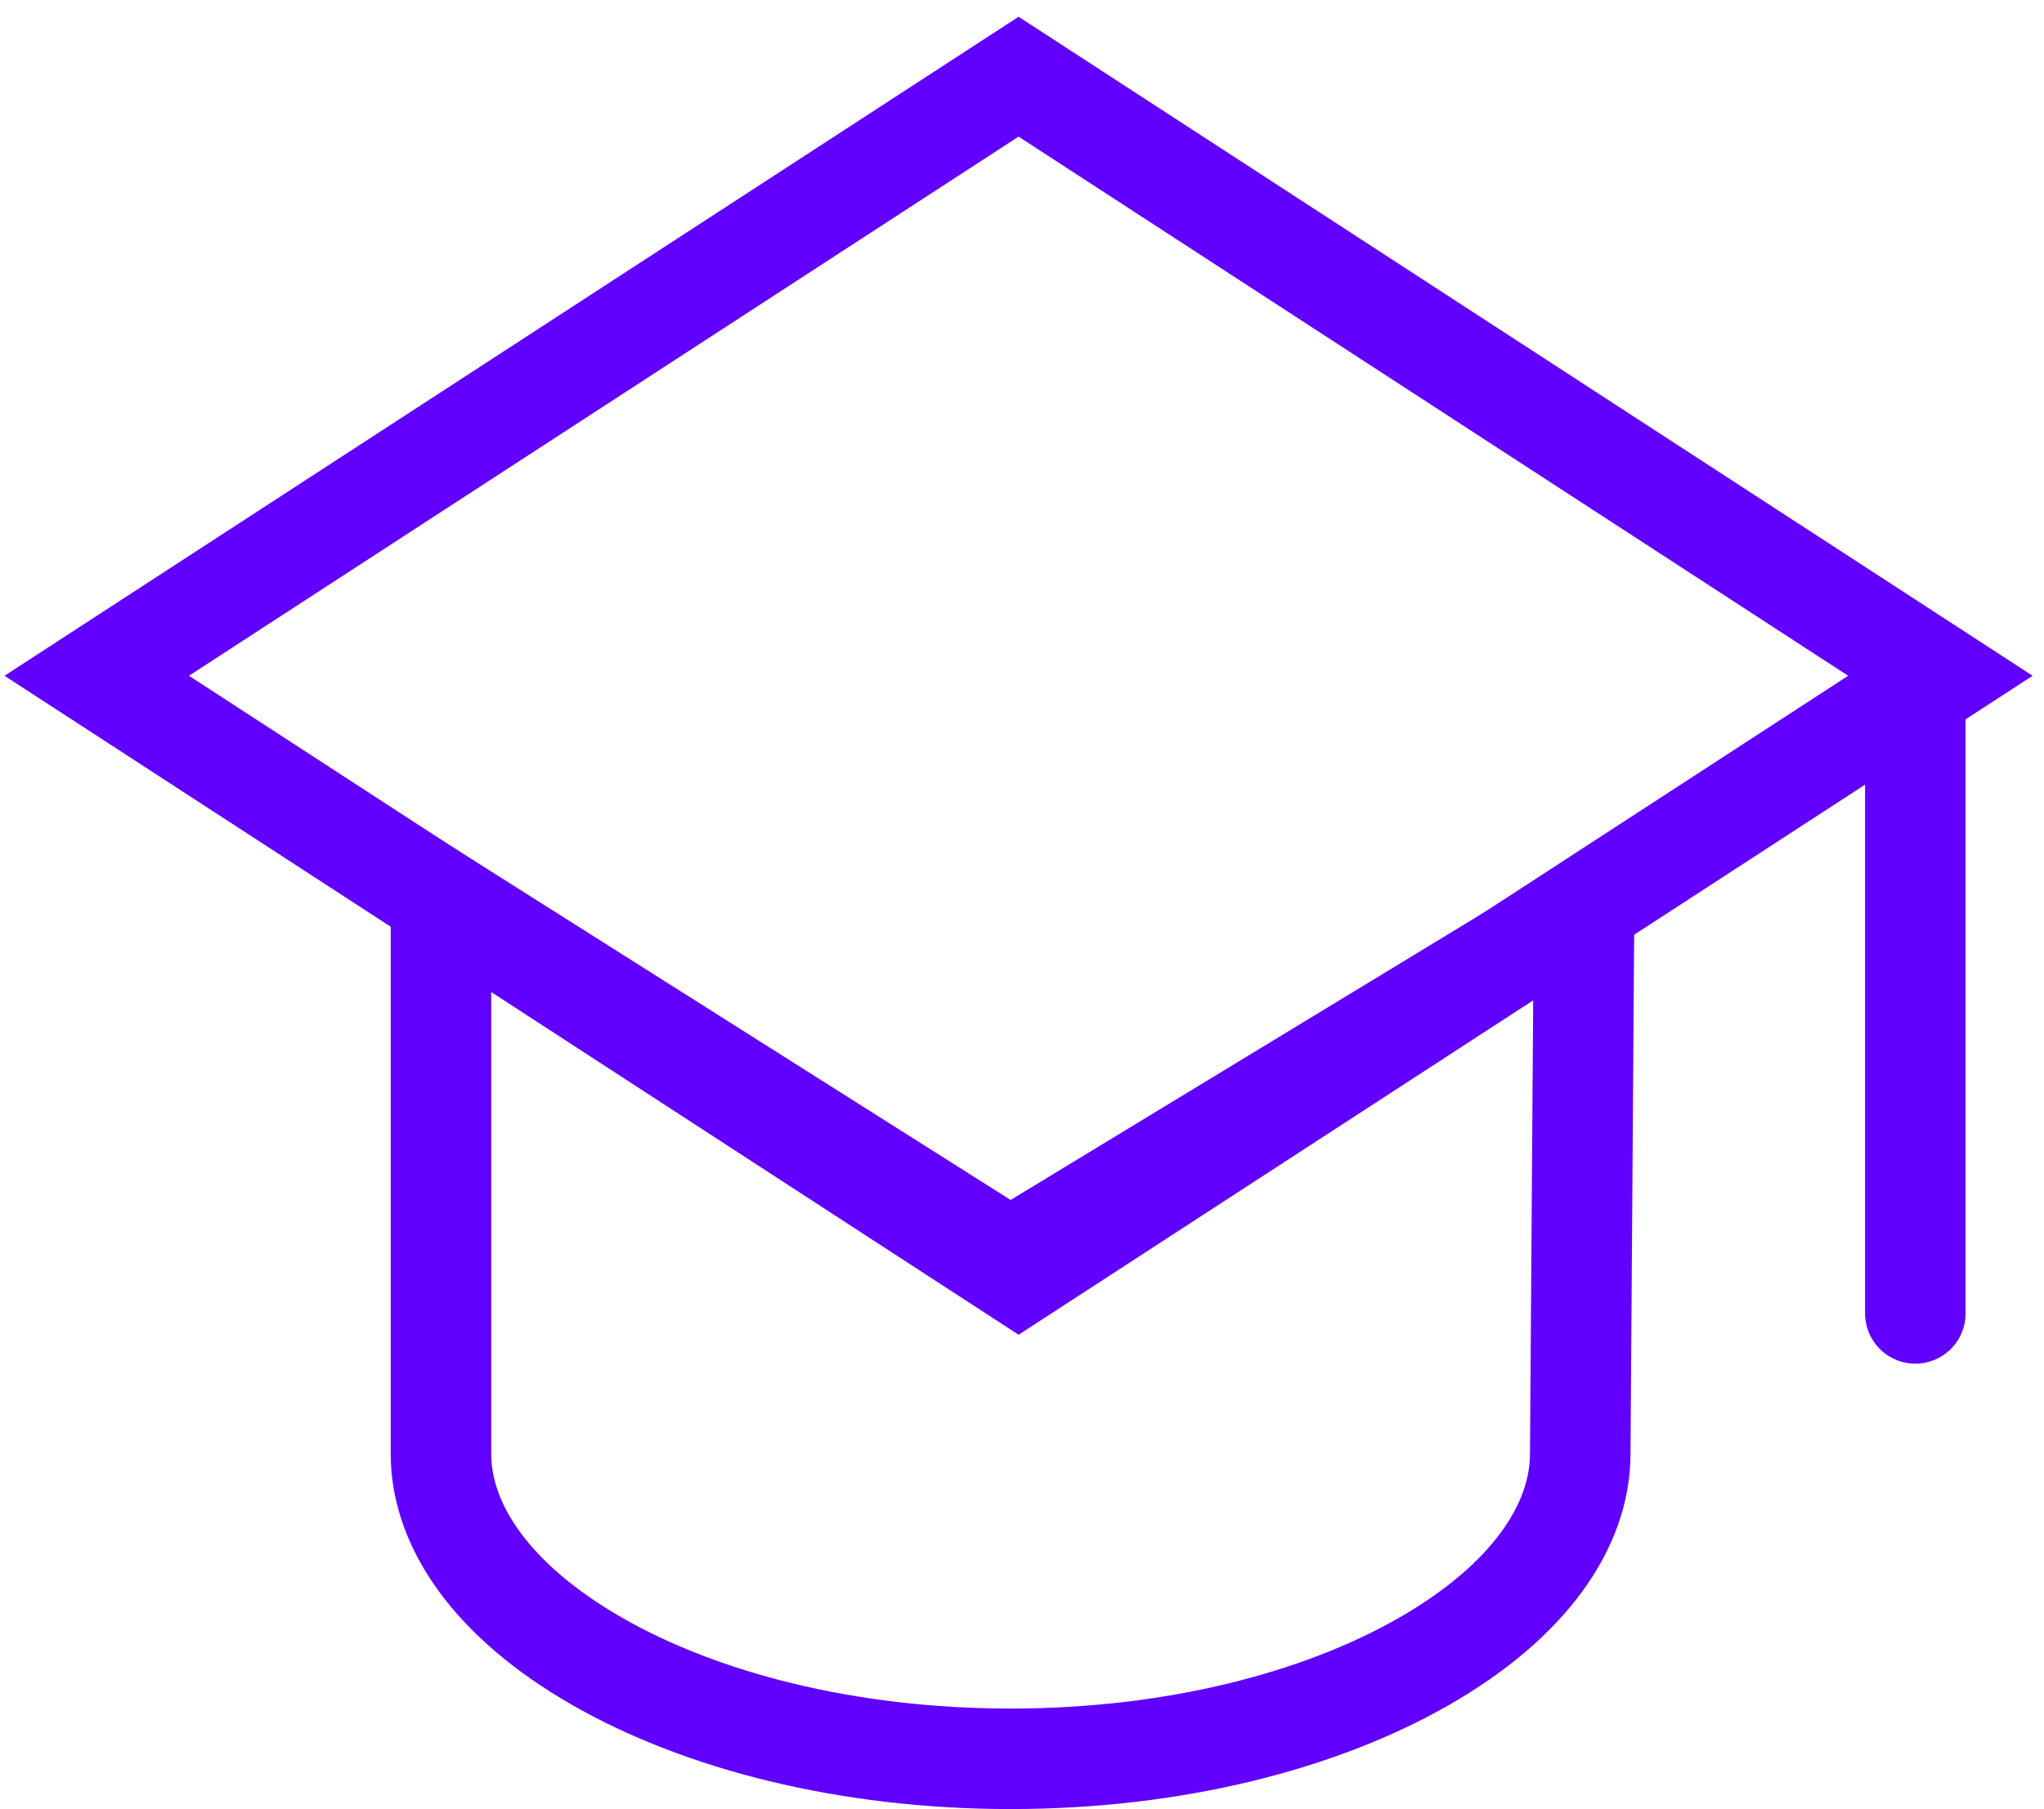 <svg width="61" height="54" viewBox="0 0 61 54" fill="none" xmlns="http://www.w3.org/2000/svg">
<path d="M57.908 20.171L47.738 26.782L30.398 38.052L13.058 26.782L2.887 20.171L30.398 2.289L57.908 20.171Z" stroke="#6200FF" stroke-width="3"/>
<path d="M29.358 37.085L30.145 37.583L30.939 37.1L47.274 27.177L47.16 43.383V43.394C47.16 45.555 45.62 47.802 42.496 49.592C39.414 51.359 35.056 52.499 30.16 52.499C25.265 52.499 20.906 51.359 17.824 49.592C14.701 47.802 13.16 45.555 13.16 43.394V26.84L29.358 37.085Z" stroke="#6200FF" stroke-width="3"/>
<path d="M57.16 21.5V39.204" stroke="#6200FF" stroke-width="3" stroke-linecap="round"/>
</svg>

